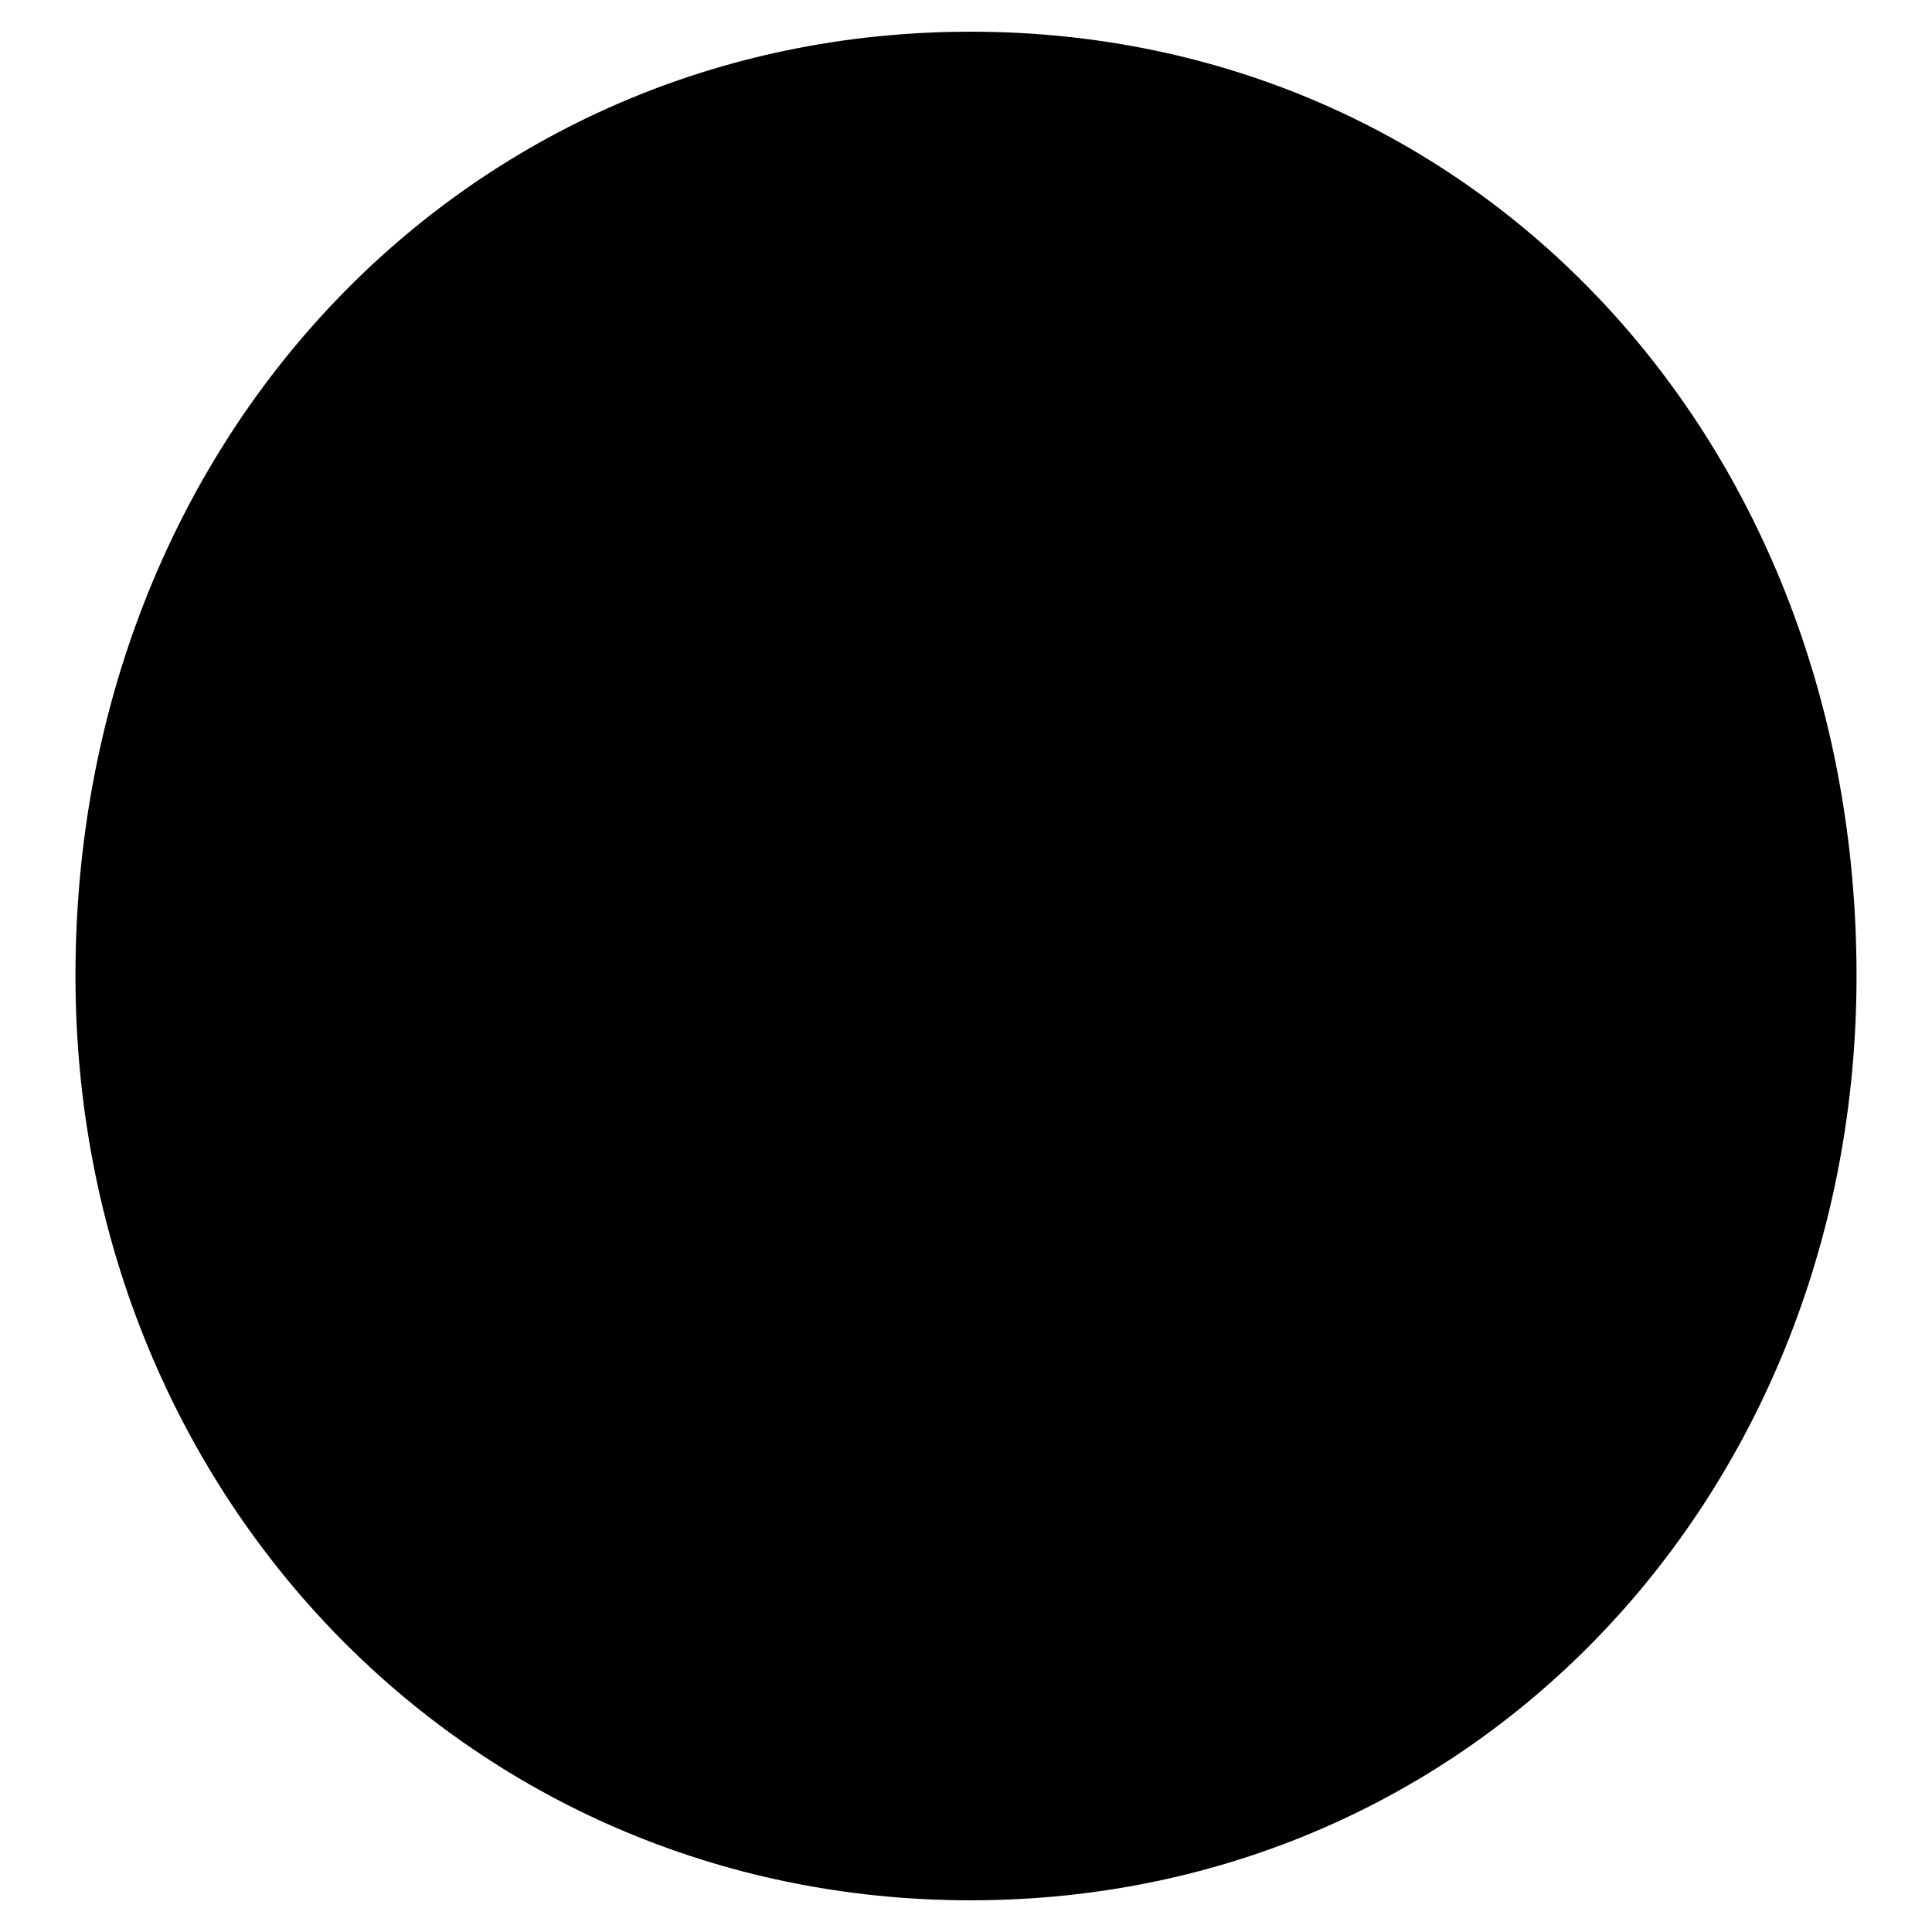 <?xml version="1.0" encoding="utf-8"?>
<!-- Svg Vector Icons : http://www.onlinewebfonts.com/icon -->
<!DOCTYPE svg PUBLIC "-//W3C//DTD SVG 1.1//EN" "http://www.w3.org/Graphics/SVG/1.1/DTD/svg11.dtd">
<svg version="1.1" xmlns="http://www.w3.org/2000/svg" xmlns:xlink="http://www.w3.org/1999/xlink" x="0px" y="0px" viewBox="0 0 256 256" enable-background="new 0 0 256 256" xml:space="preserve">
<g><g><path fill="#000000" d="M128.6,251.8c67.1,0,117.4-54.2,117.4-122.5C246,58.4,195.7,4.2,128.6,4.2C61.6,4.2,10,58.4,10,129.3C10,197.6,61.6,251.8,128.6,251.8z"/></g></g>
</svg>